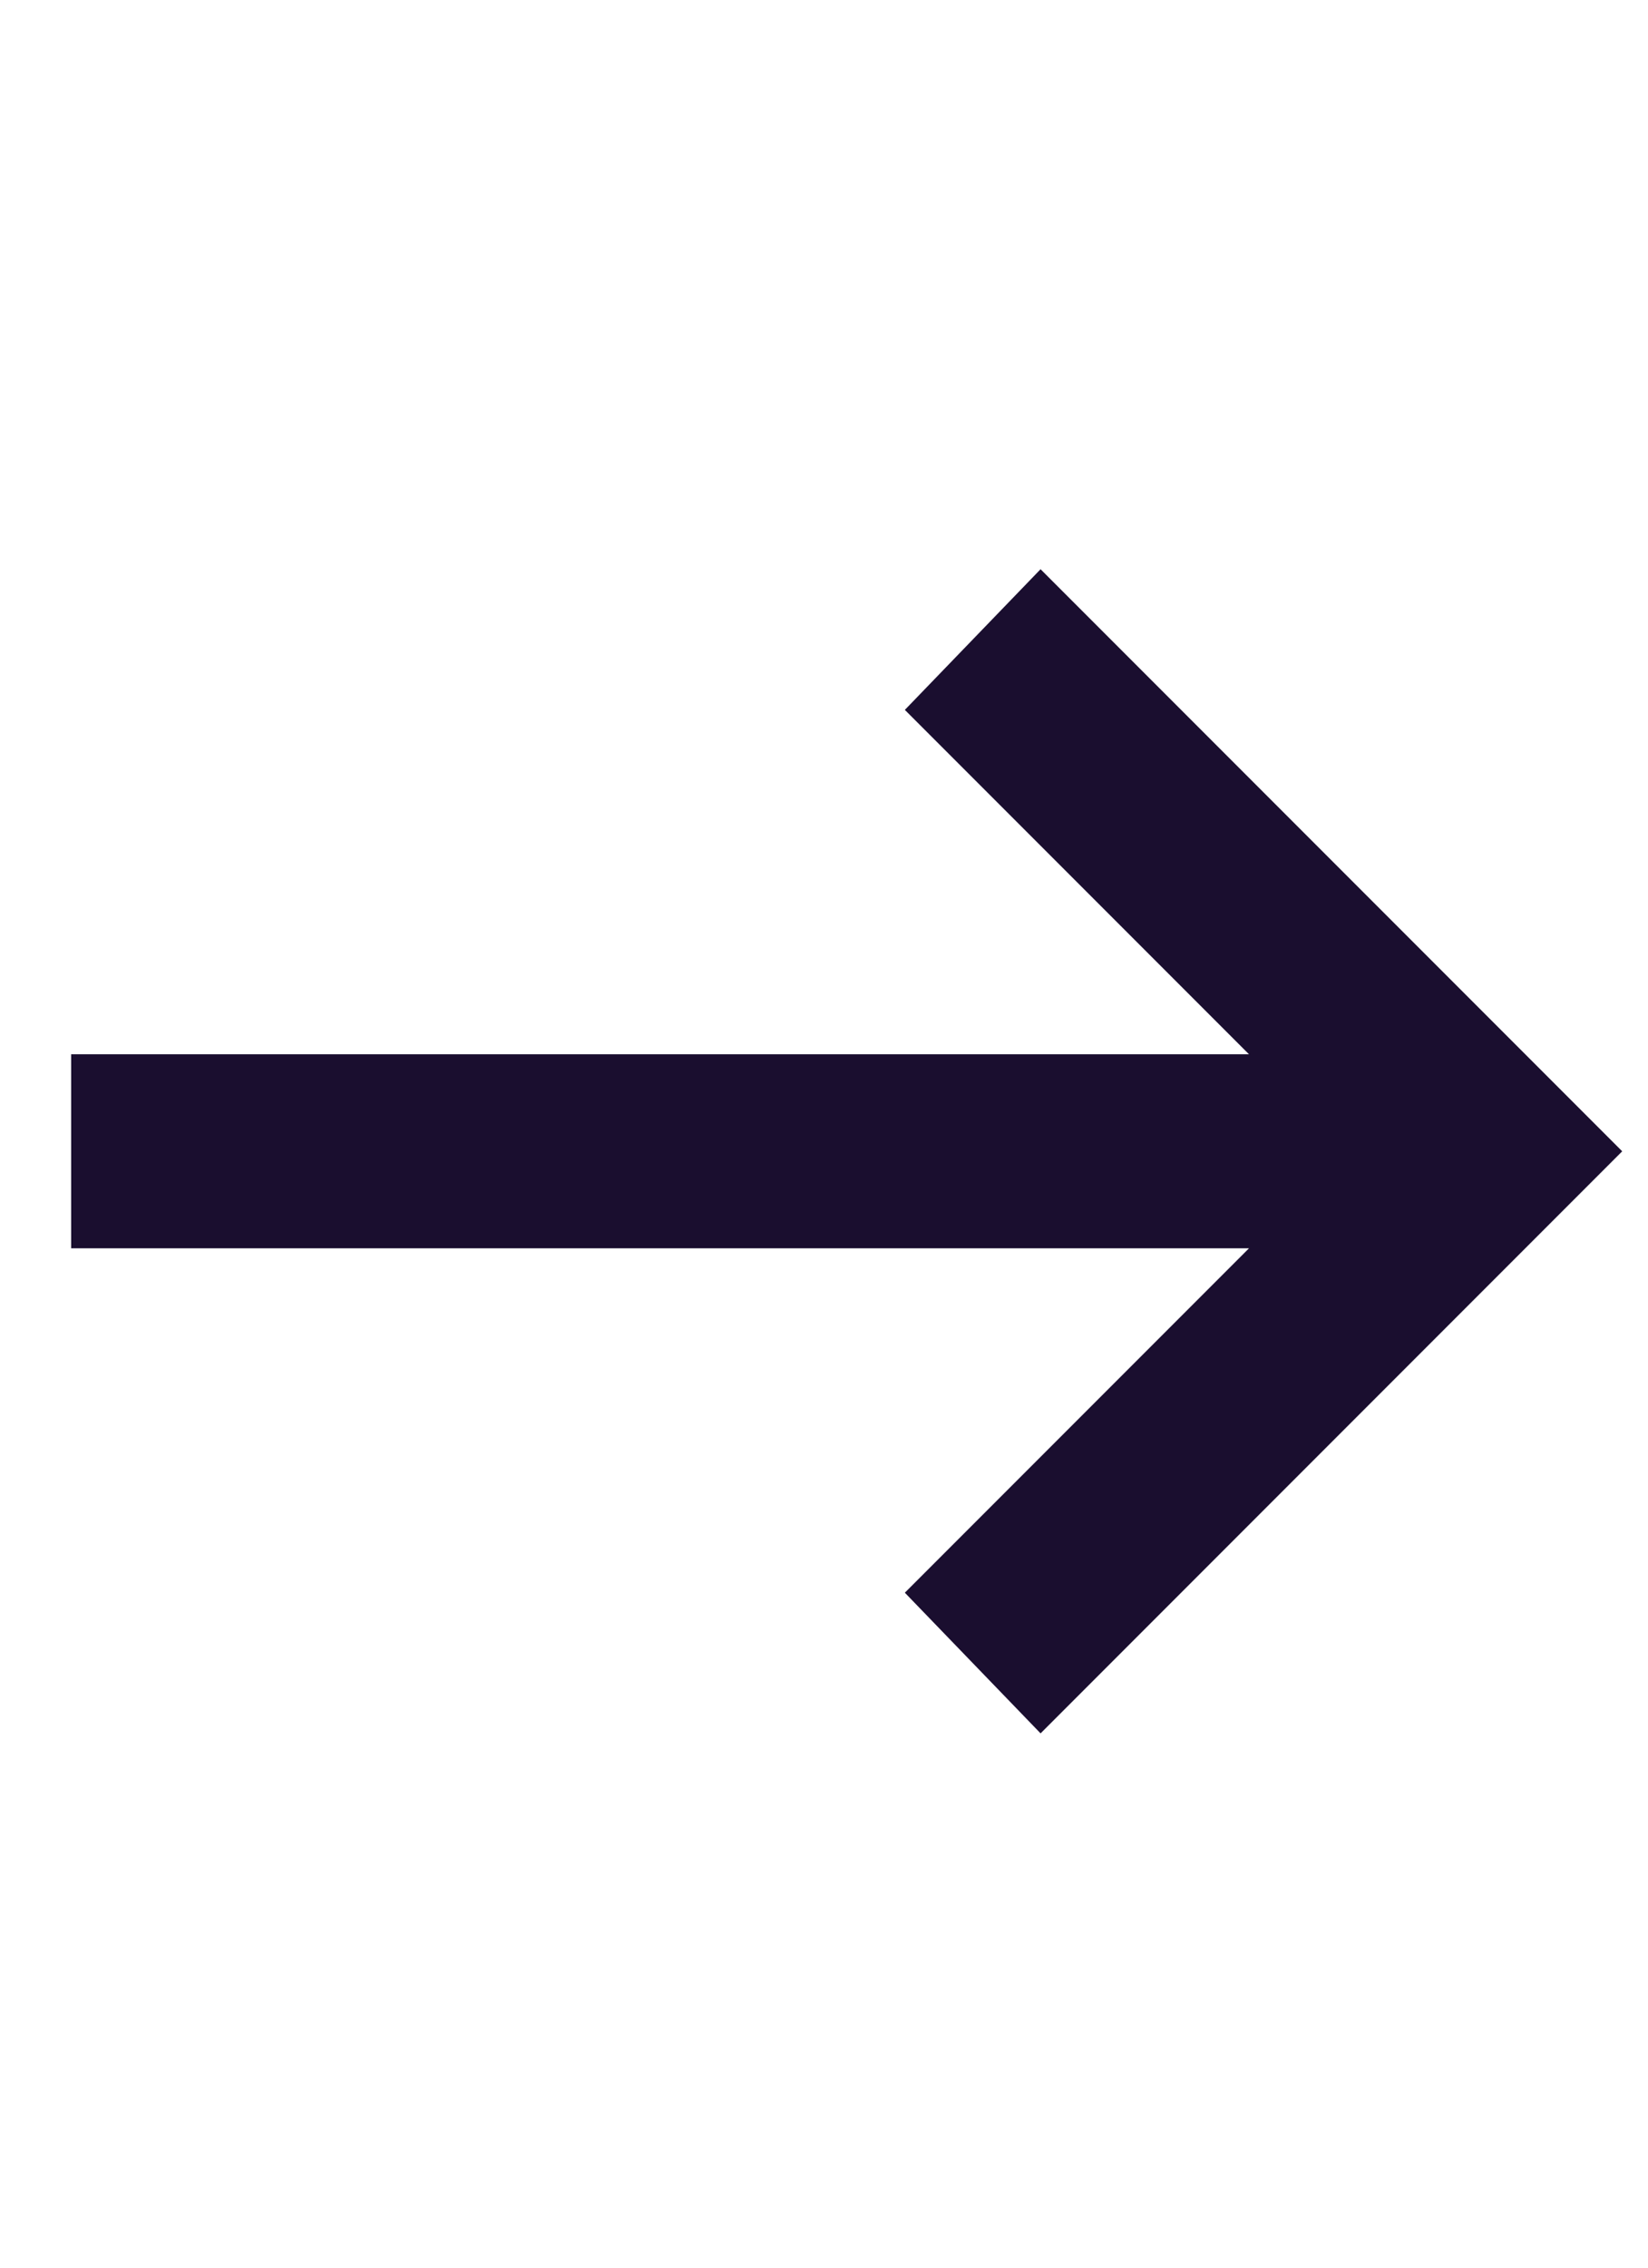 <svg width="16" height="22" viewBox="0 0 17 23" fill="none" xmlns="http://www.w3.org/2000/svg">
<path d="M10.734 17.68L9.334 16.23L12.884 12.68H0.734V10.68H12.884L9.334 7.13L10.734 5.68L16.734 11.68L10.734 17.68Z" fill="#1A0E2F"/>
</svg>
